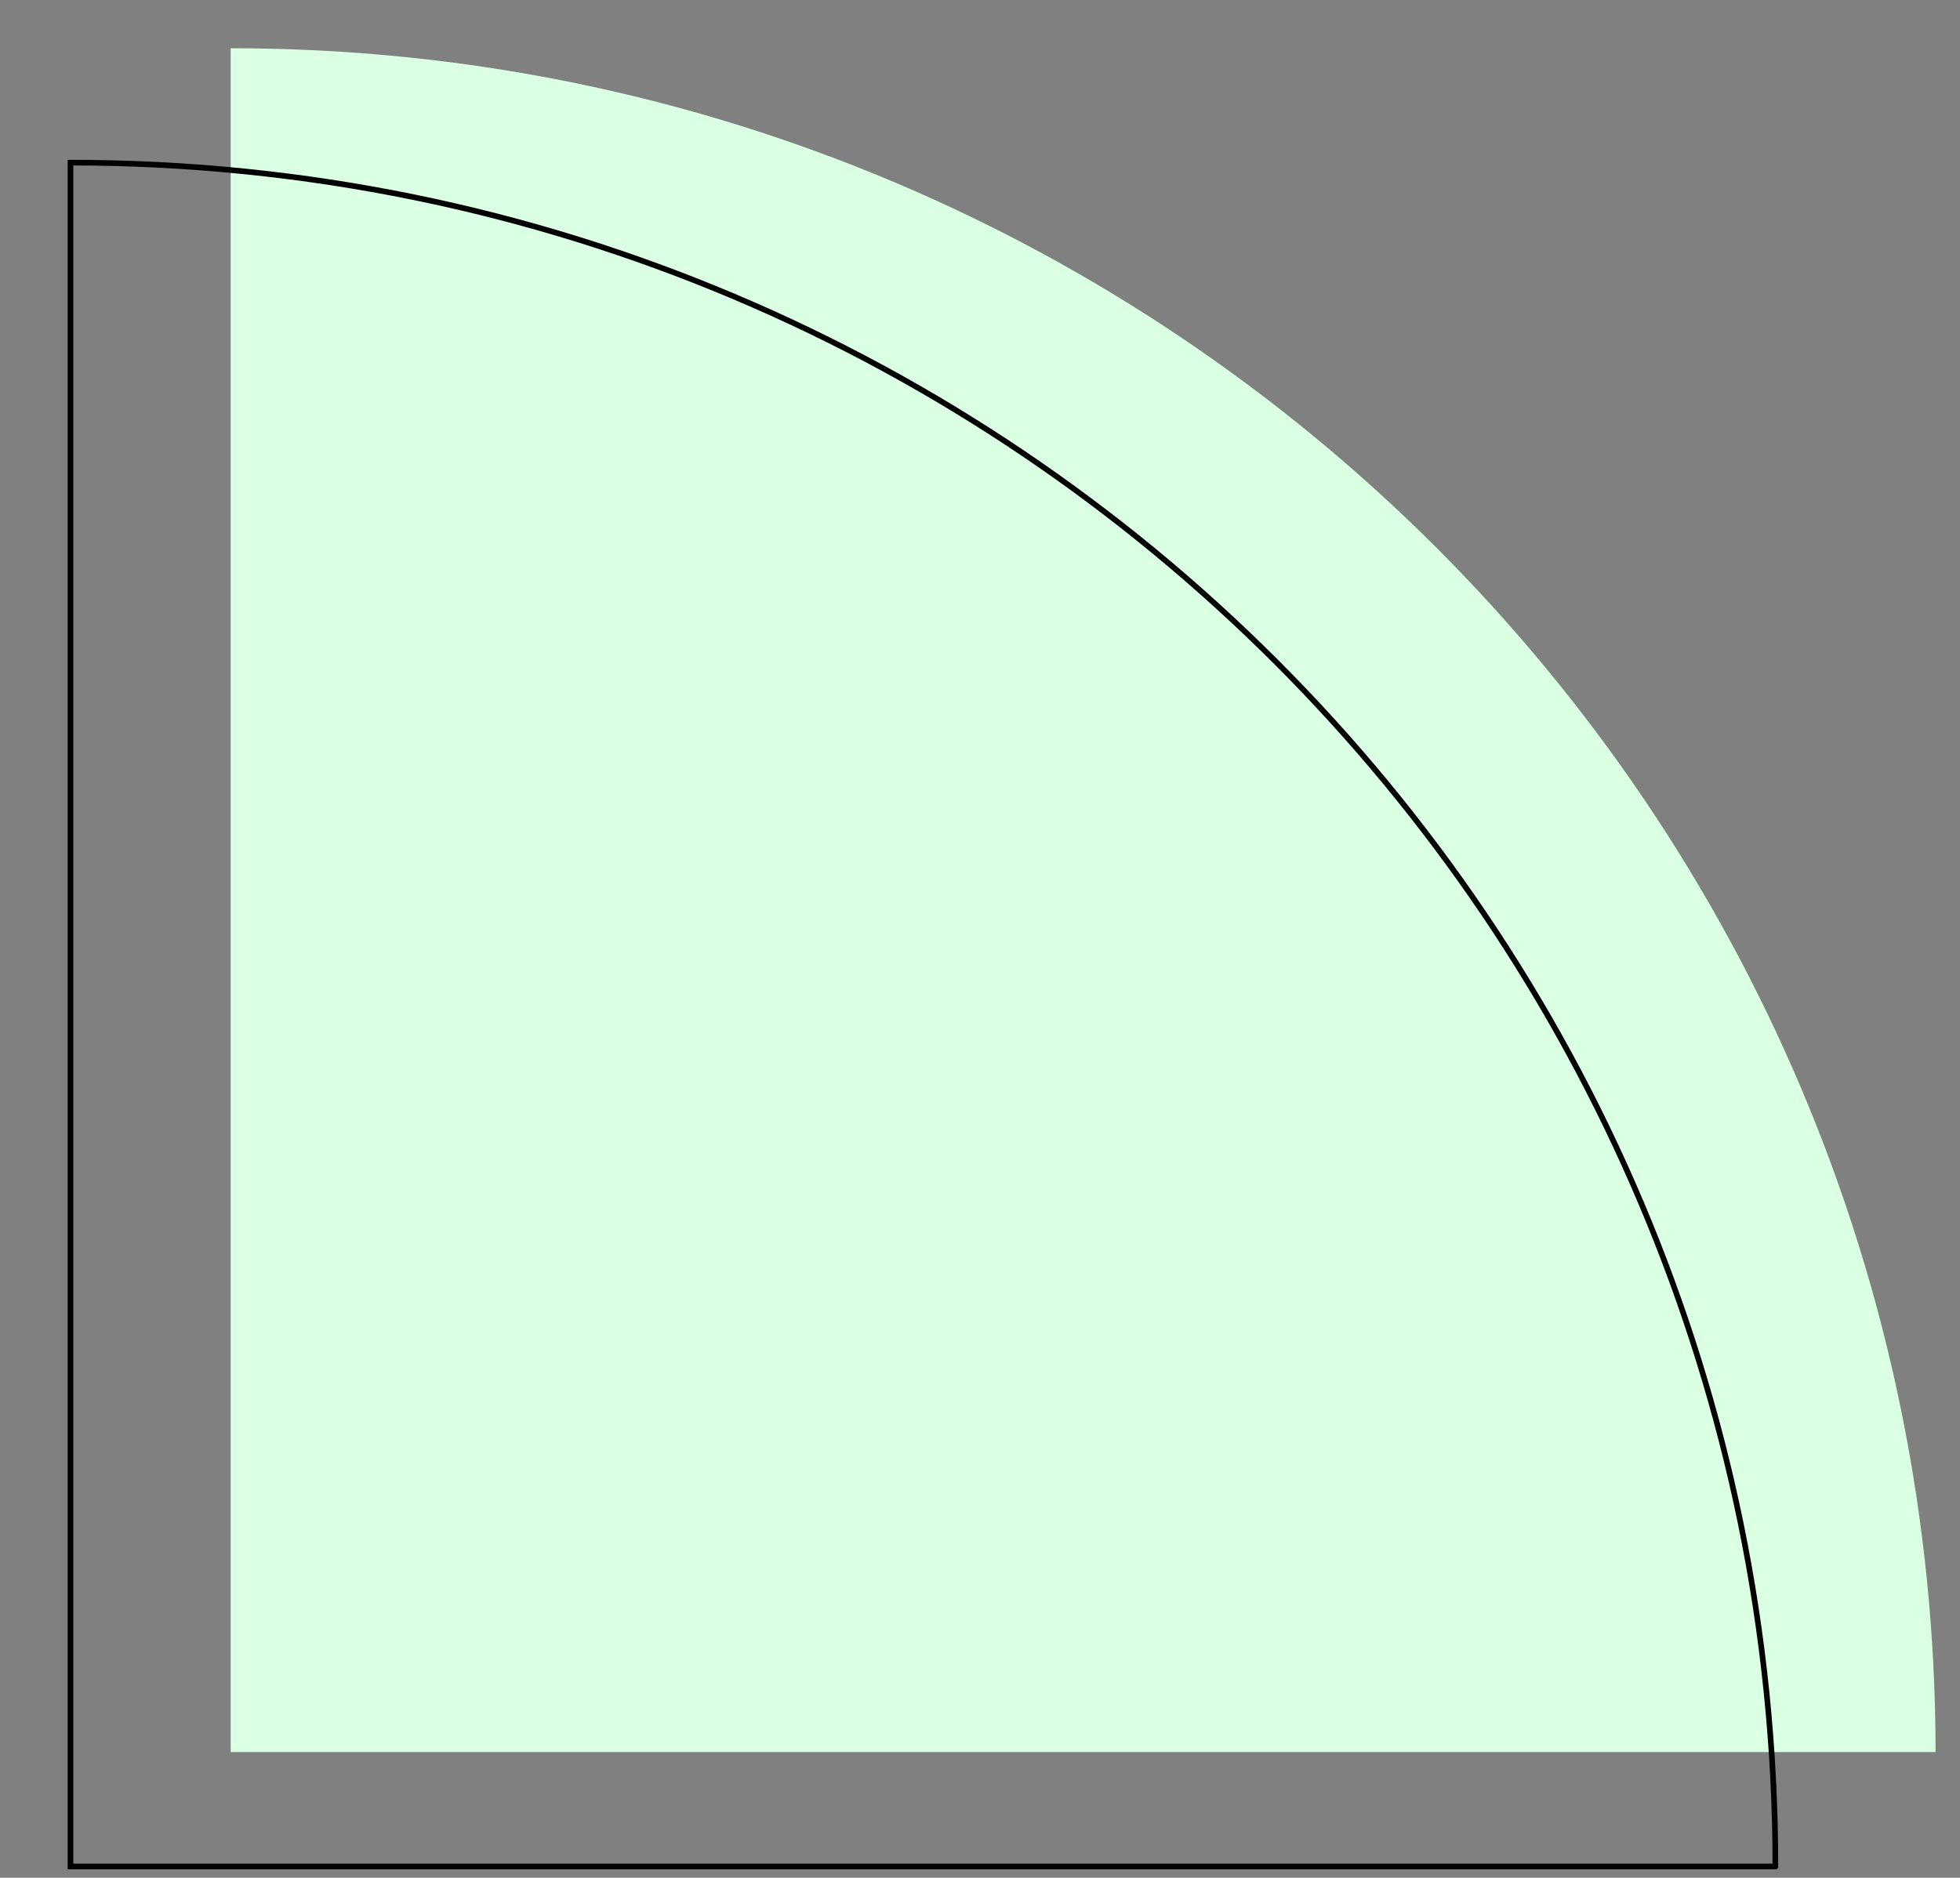 <?xml version="1.0" encoding="UTF-8"?>
<svg id="Calque_1" data-name="Calque 1" xmlns="http://www.w3.org/2000/svg" viewBox="0 0 695 666">
  <rect x="0" y="0" width="695" height="666" fill="#808080" stroke="none"/>
  <defs>
    <style>
      .cls-1 {
        fill: #dbffe2;
      }

      .cls-2 {
        fill: none;
        stroke: #000;
        stroke-miterlimit: 10;
        stroke-width: 2px;
      }
    </style>
  </defs>
  <path class="cls-1" d="M686.34,621.43H81.8V17.11c333.8,0,604.42,270.54,604.54,604.32Z"/>
  <path class="cls-2" d="M629.54,662H25V57.68c333.8,0,604.42,270.54,604.54,604.32Z"/>
</svg>